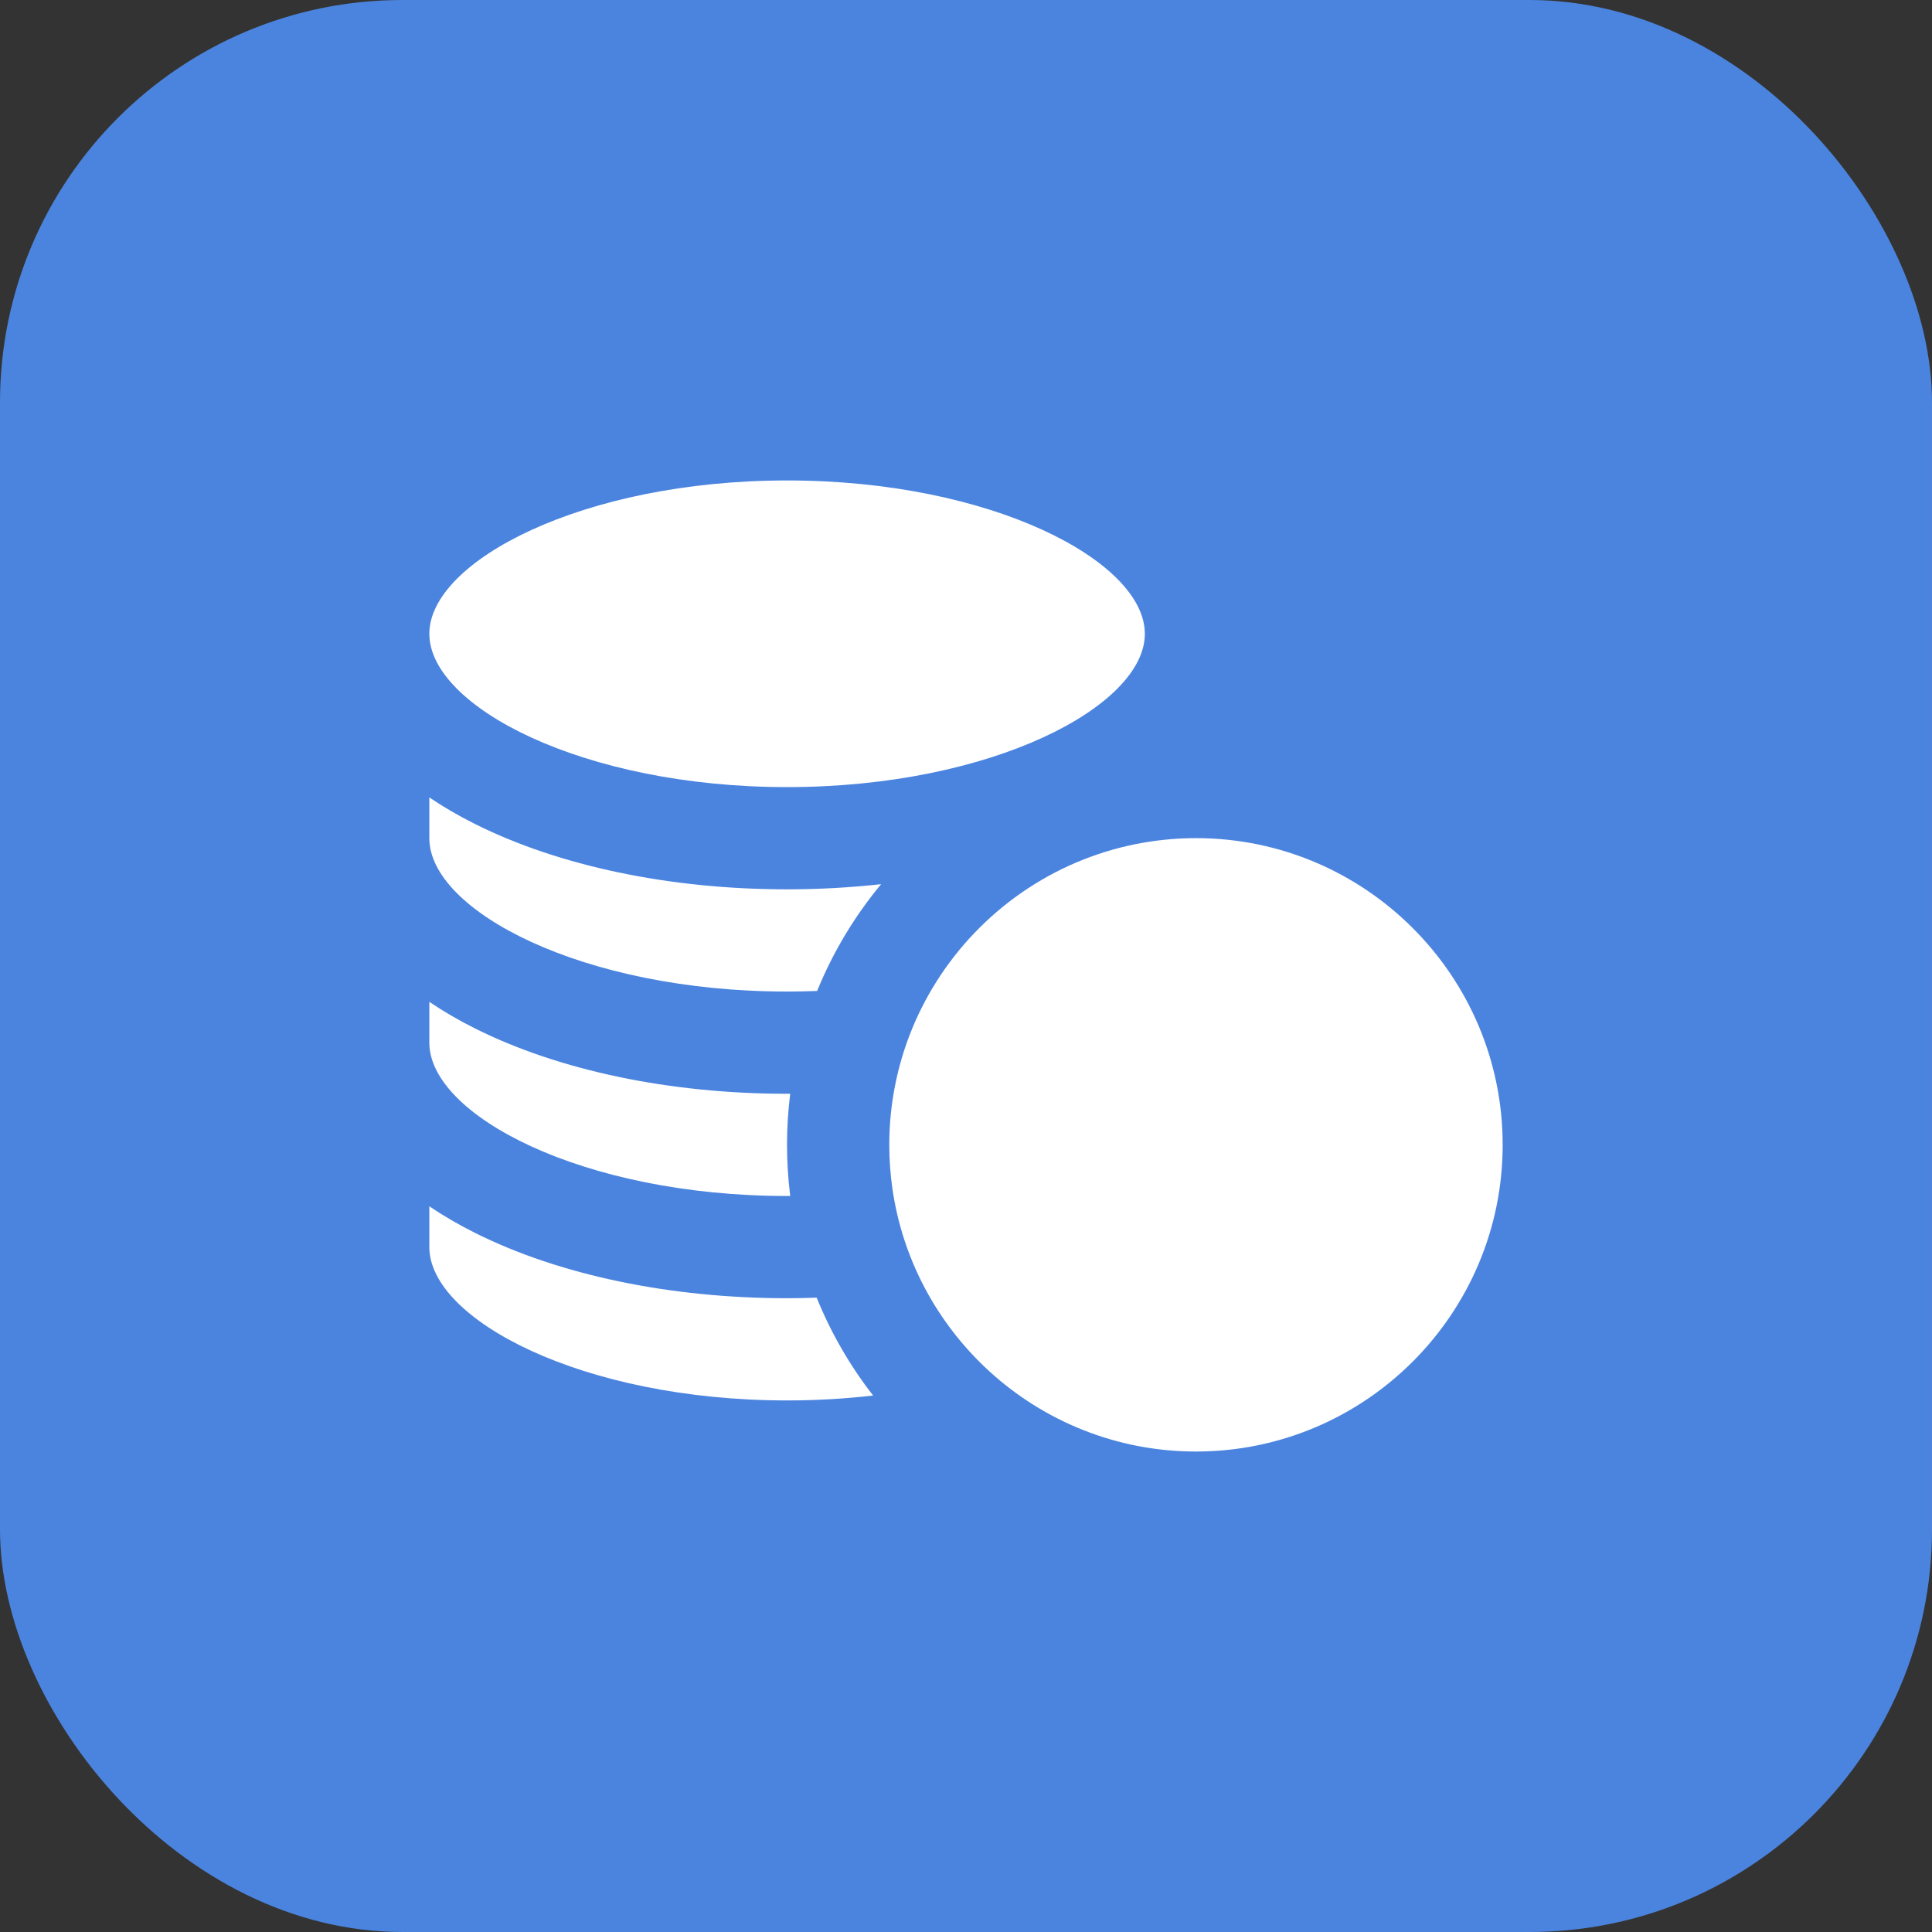 <?xml version="1.0" encoding="UTF-8"?> <svg xmlns="http://www.w3.org/2000/svg" width="72" height="72" viewBox="0 0 72 72" fill="none"><rect x="0" y="0" width="72" height="72" fill="#333333" stroke="none"/> <rect width="72" height="72" rx="15" fill="#4B84DF"></rect> <g clip-path="url(#clip0_76_394)"> <path d="M29.332 29.333C36.963 29.333 42.665 26.317 42.665 23.619C42.665 20.922 36.963 17.905 29.332 17.905C21.702 17.905 16 20.922 16 23.619C16 26.317 21.702 29.333 29.332 29.333Z" fill="white"></path> <path d="M29.332 52.19C30.446 52.19 31.518 52.125 32.538 52.007C31.678 50.902 30.968 49.676 30.435 48.36C30.069 48.372 29.702 48.381 29.332 48.381C24.972 48.381 20.843 47.517 17.706 45.948C17.088 45.639 16.52 45.307 16 44.956V46.476C16 49.173 21.702 52.19 29.332 52.19Z" fill="white"></path> <path d="M29.333 44.571C29.372 44.571 29.41 44.57 29.449 44.57C29.371 43.946 29.33 43.31 29.33 42.665C29.33 42.02 29.371 41.384 29.449 40.761C29.41 40.761 29.372 40.762 29.333 40.762C24.972 40.762 20.843 39.898 17.706 38.329C17.088 38.02 16.52 37.688 16 37.337V38.857C16 41.554 21.702 44.571 29.333 44.571Z" fill="white"></path> <path d="M29.333 36.952C29.711 36.952 30.084 36.944 30.452 36.93C31.043 35.479 31.851 34.139 32.836 32.951C31.696 33.076 30.523 33.143 29.333 33.143C24.972 33.143 20.843 32.279 17.706 30.71C17.088 30.401 16.52 30.07 16 29.718V31.238C16 33.935 21.702 36.952 29.333 36.952Z" fill="white"></path> <path d="M35.048 36.351C34.224 37.59 33.635 38.998 33.345 40.511C33.211 41.209 33.141 41.929 33.141 42.665C33.141 43.218 33.181 43.762 33.257 44.295C33.445 45.603 33.855 46.84 34.447 47.967C35.069 49.149 35.892 50.21 36.87 51.104C38.903 52.96 41.607 54.094 44.571 54.094C50.873 54.094 56 48.967 56 42.665C56 36.362 50.873 31.235 44.571 31.235C43.919 31.235 43.28 31.291 42.658 31.396C39.49 31.931 36.761 33.775 35.048 36.351Z" fill="white"></path> </g> <defs> <clipPath id="clip0_76_394"> <rect width="40" height="40" fill="white" transform="translate(16 16)"></rect> </clipPath> </defs> </svg> 